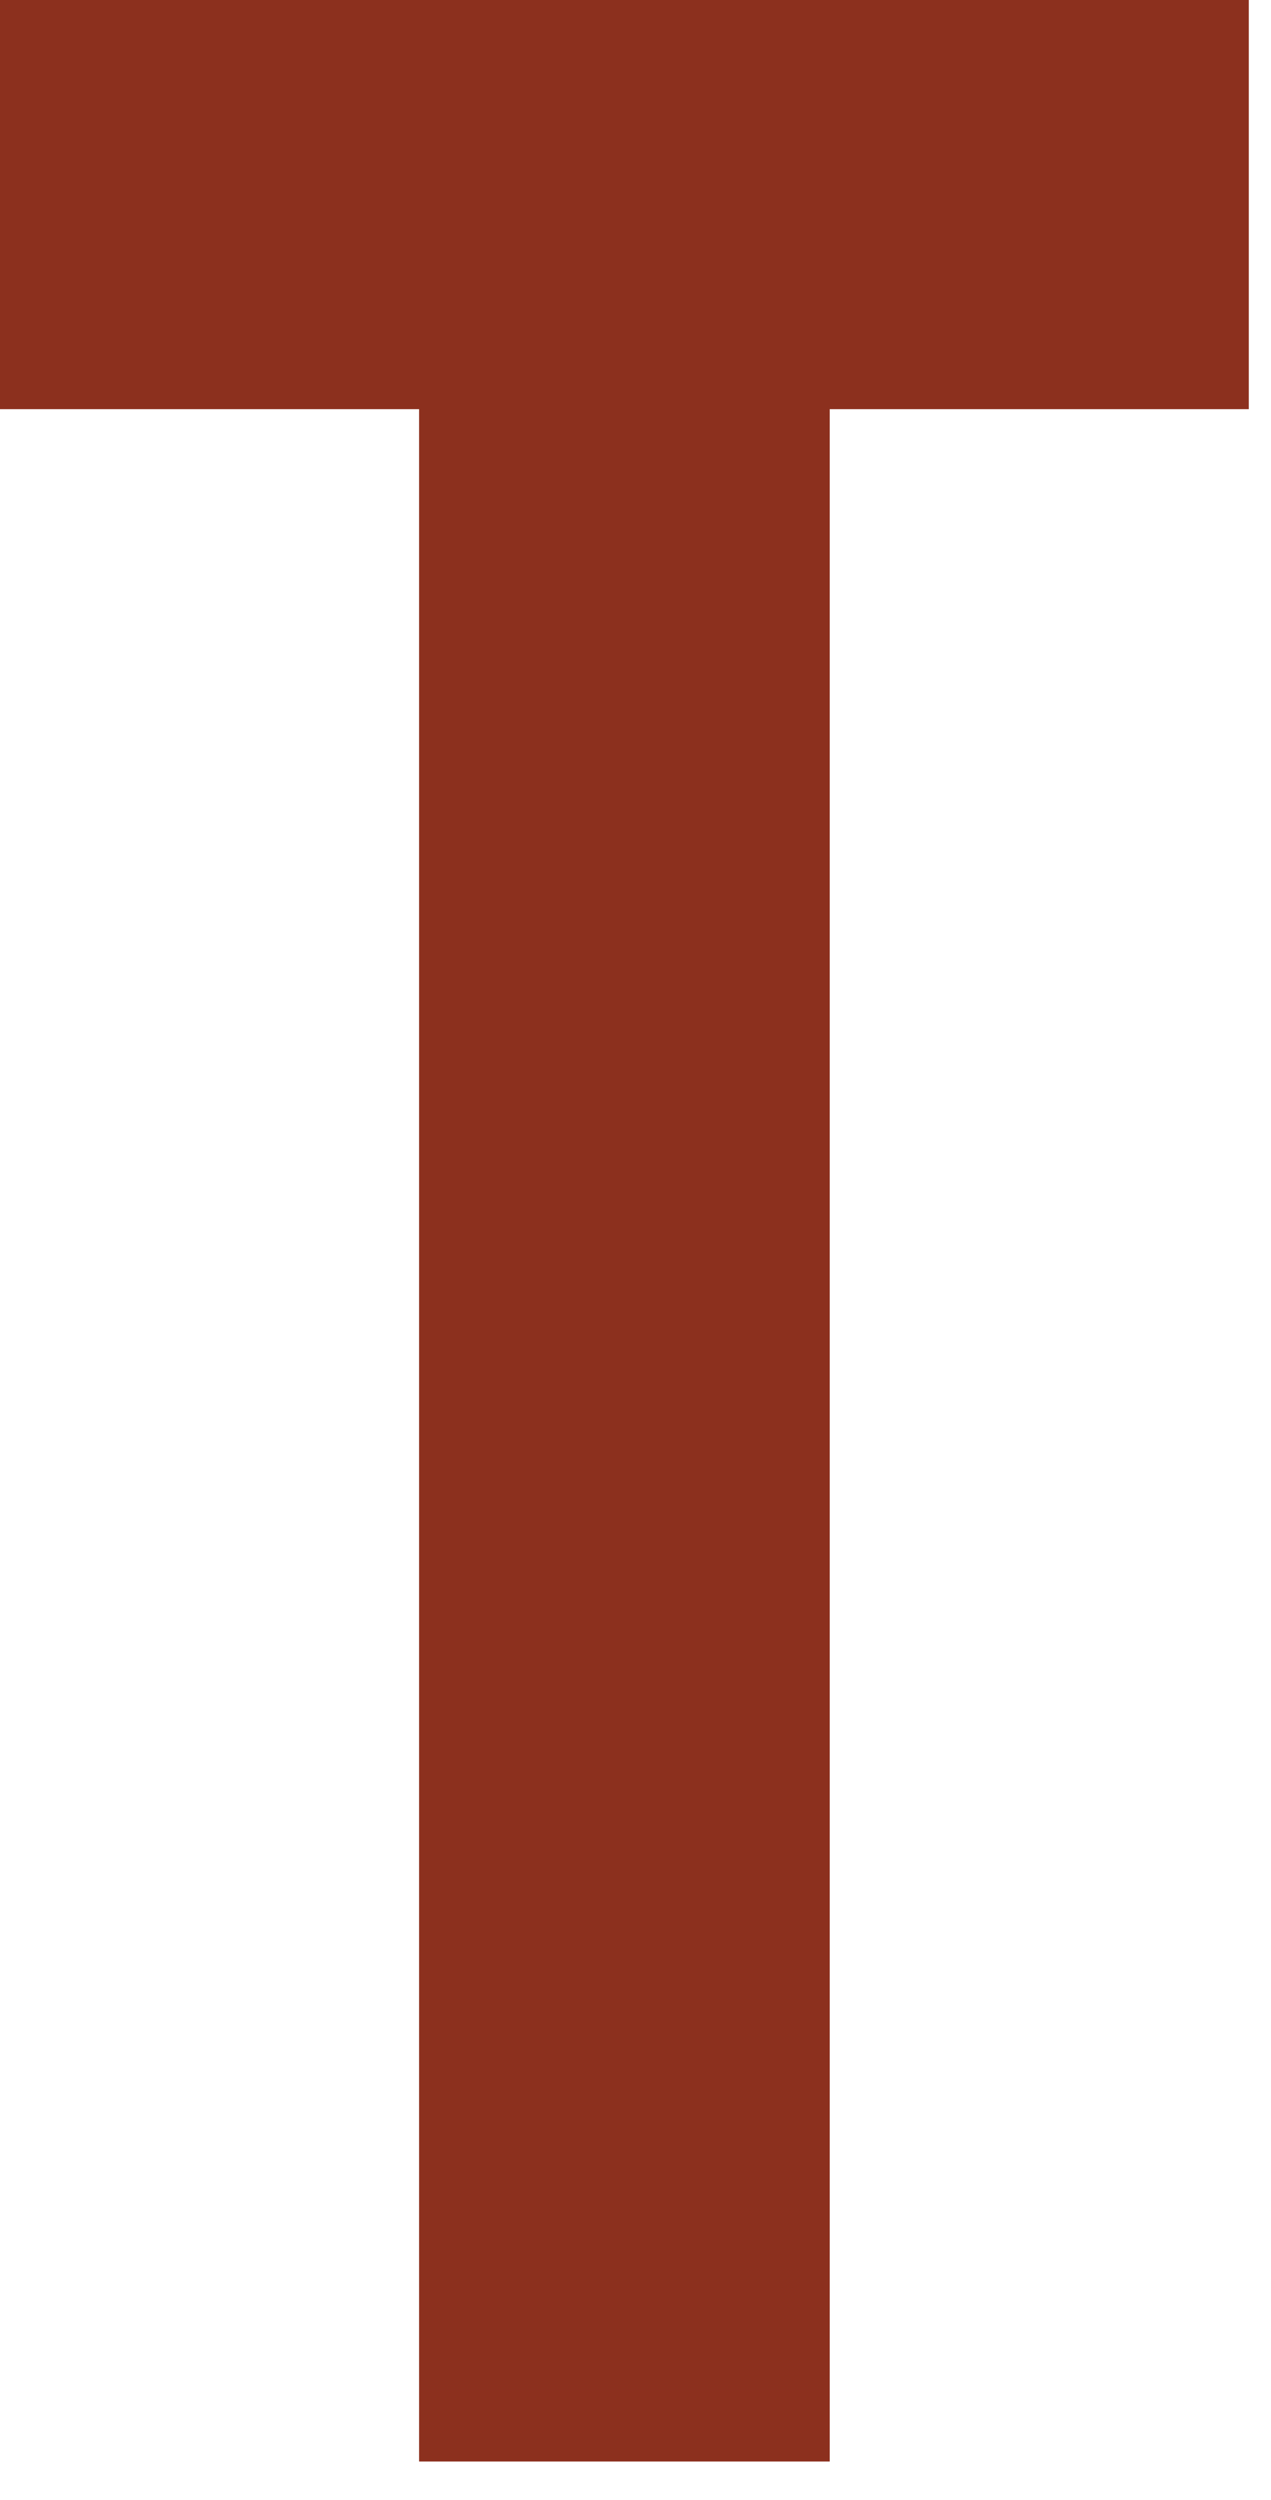<?xml version="1.0" encoding="utf-8"?>
<svg xmlns="http://www.w3.org/2000/svg" fill="none" height="100%" overflow="visible" preserveAspectRatio="none" style="display: block;" viewBox="0 0 30 59" width="100%">
<path d="M19.584 58.096H9.892V9.657H0V0H29.476V9.657H19.584V58.096Z" fill="#8C301E" id="Vector"/>
</svg>